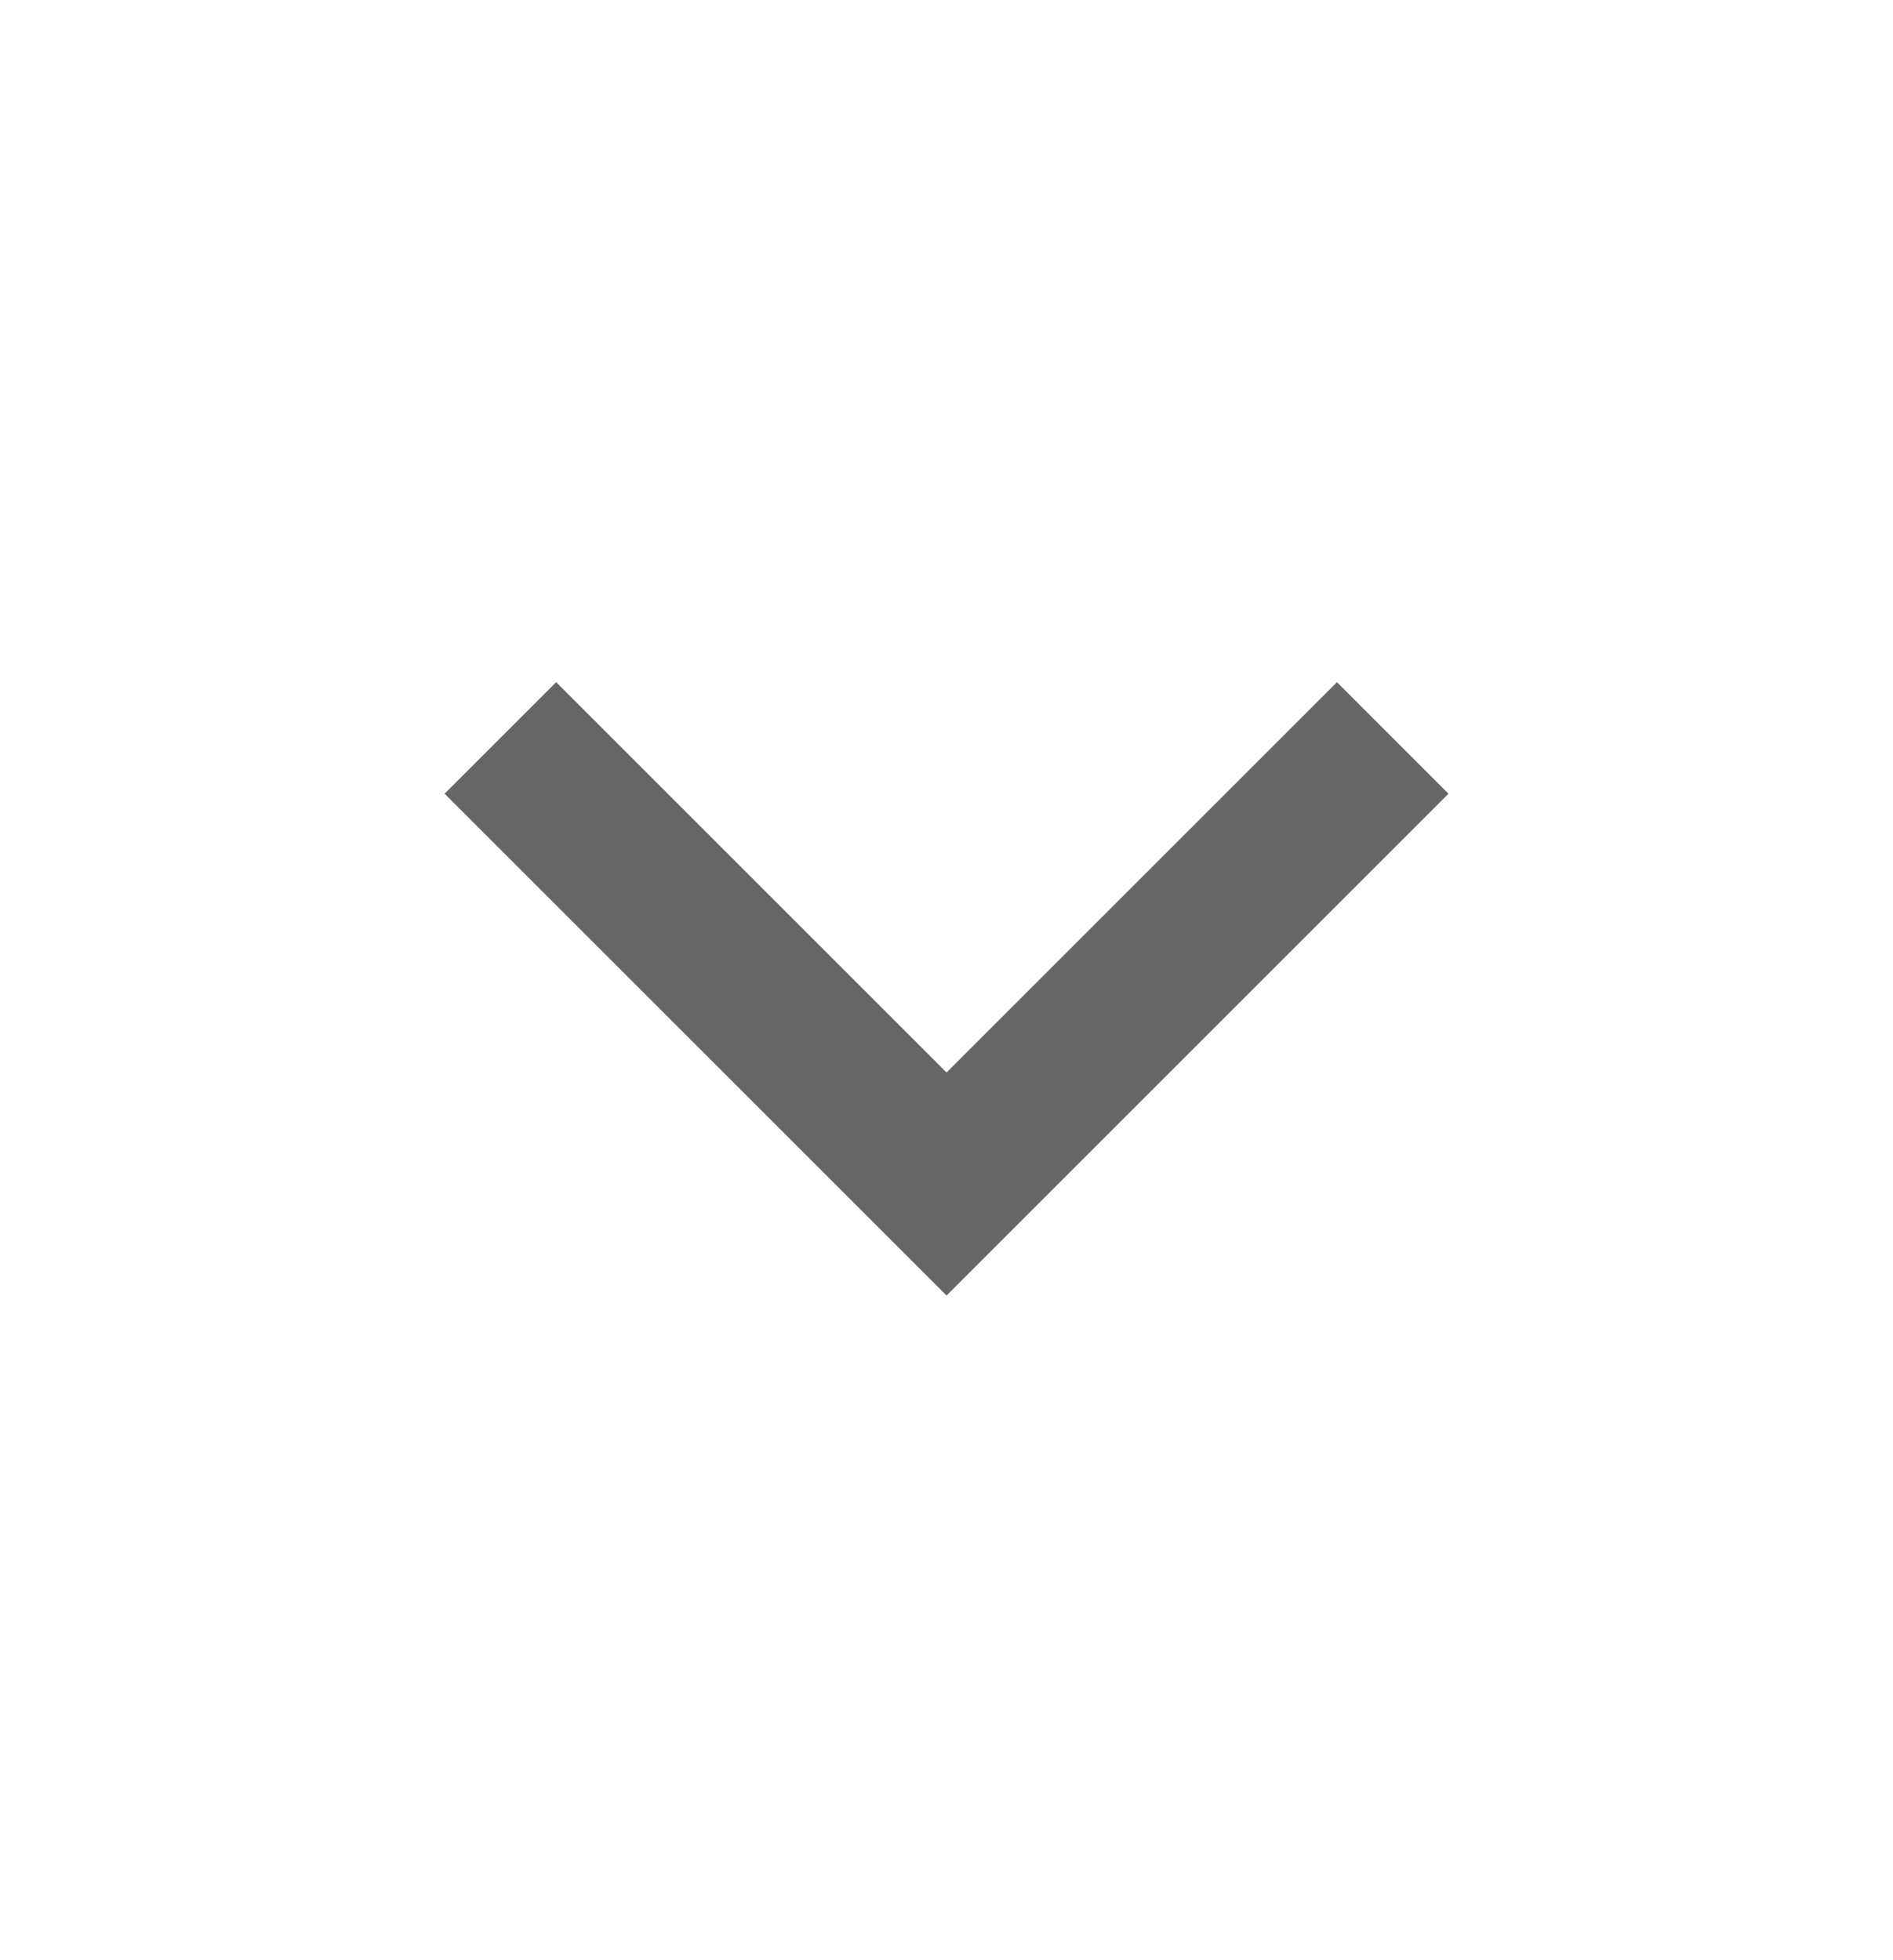 <svg width="28" height="29" viewBox="0 0 28 29" fill="none" xmlns="http://www.w3.org/2000/svg">
<path d="M14.001 15.867L19.776 10.092L21.425 11.742L14.001 19.166L6.576 11.742L8.226 10.092L14.001 15.867Z" fill="#666666"/>
</svg>
